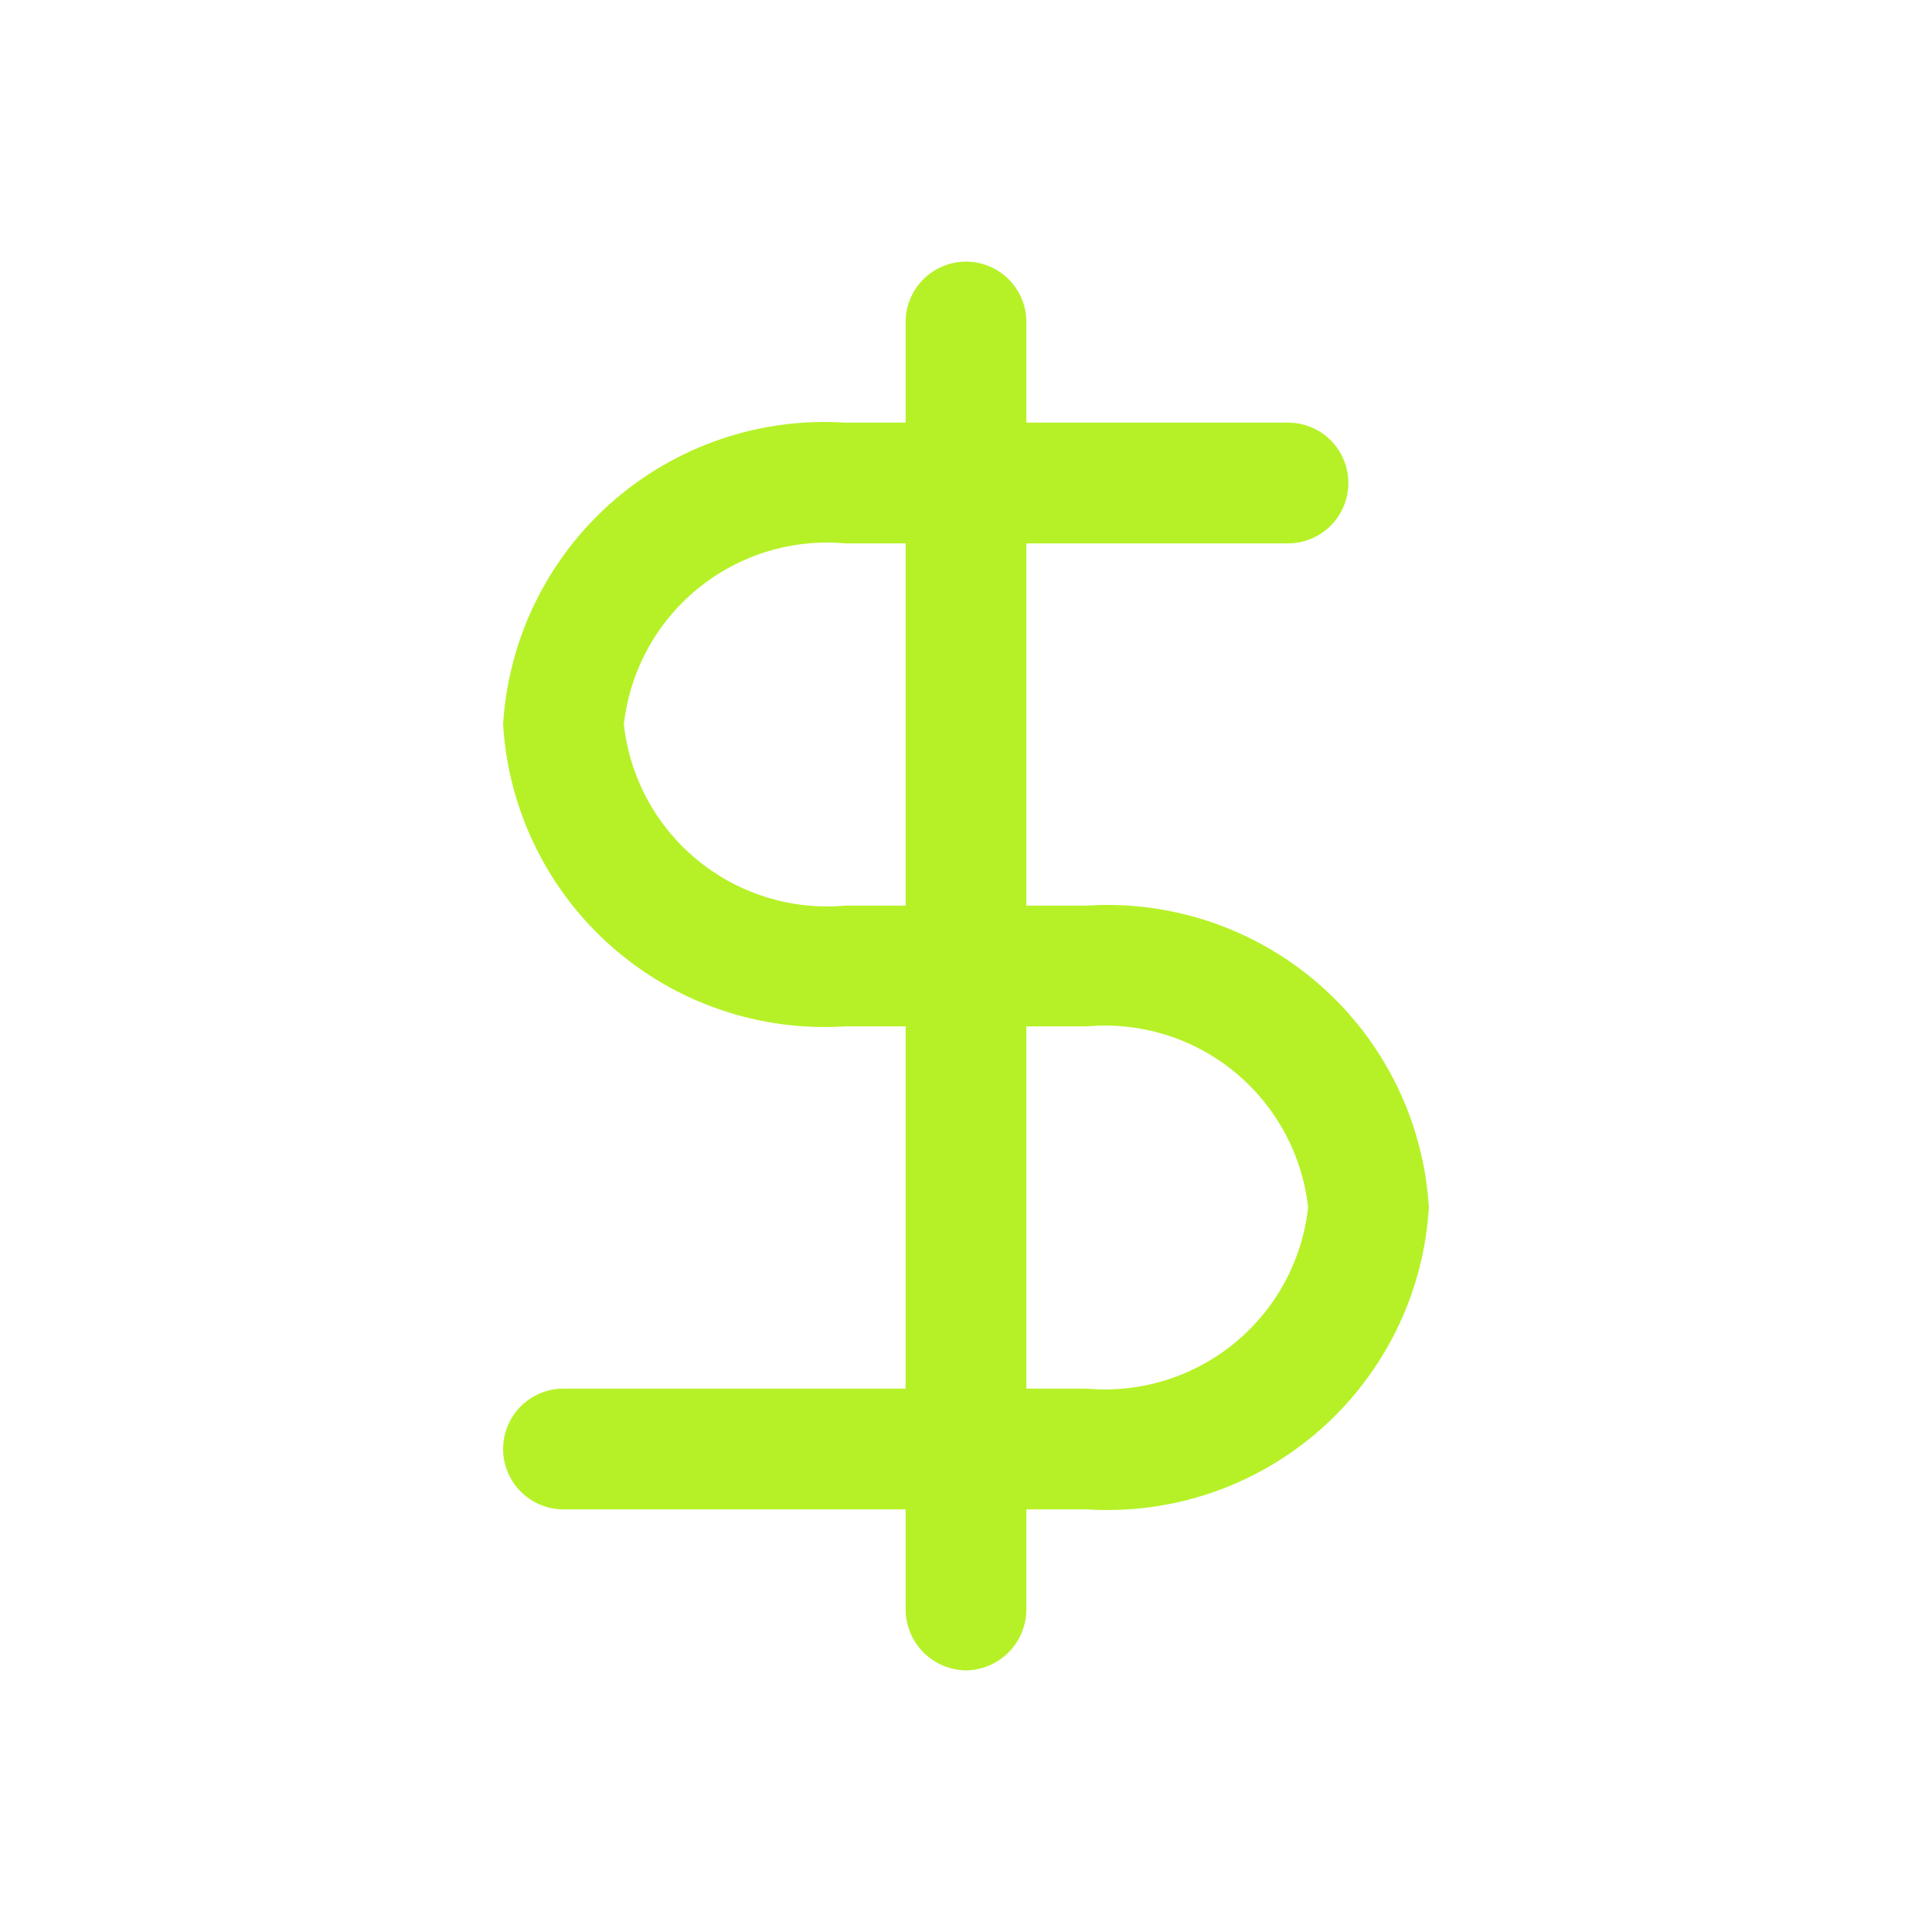 <svg width="64" height="64" viewBox="0 0 64 64" fill="none" xmlns="http://www.w3.org/2000/svg">
<path d="M32 55.334C31.472 55.327 30.967 55.114 30.593 54.74C30.22 54.367 30.007 53.862 30 53.334V10.667C30 10.137 30.211 9.628 30.586 9.253C30.961 8.878 31.47 8.667 32 8.667C32.53 8.667 33.039 8.878 33.414 9.253C33.789 9.628 34 10.137 34 10.667V53.334C33.993 53.862 33.78 54.367 33.407 54.74C33.033 55.114 32.528 55.327 32 55.334Z" fill="#B6F127"/>
<path d="M36 50H18.666C18.136 50 17.627 49.789 17.252 49.414C16.877 49.039 16.666 48.53 16.666 48C16.666 47.469 16.877 46.961 17.252 46.585C17.627 46.21 18.136 46 18.666 46H36C37.764 46.157 39.52 45.617 40.89 44.495C42.261 43.374 43.138 41.76 43.333 40C43.138 38.239 42.261 36.626 40.89 35.504C39.52 34.382 37.764 33.842 36 34H28C26.599 34.09 25.193 33.903 23.864 33.449C22.535 32.995 21.309 32.282 20.256 31.353C19.203 30.424 18.344 29.296 17.728 28.034C17.112 26.773 16.751 25.401 16.666 24C16.751 22.598 17.112 21.227 17.728 19.965C18.344 18.703 19.203 17.575 20.256 16.646C21.309 15.717 22.535 15.005 23.864 14.551C25.193 14.097 26.599 13.909 28 14H42.666C43.197 14 43.706 14.21 44.081 14.585C44.456 14.96 44.666 15.469 44.666 16C44.666 16.53 44.456 17.039 44.081 17.414C43.706 17.789 43.197 18 42.666 18H28C26.236 17.842 24.48 18.382 23.109 19.504C21.739 20.625 20.862 22.239 20.666 24C20.862 25.76 21.739 27.374 23.109 28.495C24.48 29.617 26.236 30.157 28 30H36C37.401 29.909 38.807 30.097 40.135 30.551C41.464 31.005 42.69 31.717 43.743 32.646C44.796 33.575 45.655 34.703 46.272 35.965C46.888 37.227 47.248 38.598 47.333 40C47.248 41.401 46.888 42.773 46.272 44.034C45.655 45.296 44.796 46.424 43.743 47.353C42.69 48.282 41.464 48.995 40.135 49.449C38.807 49.903 37.401 50.09 36 50Z" fill="#B6F127"/>
</svg>

